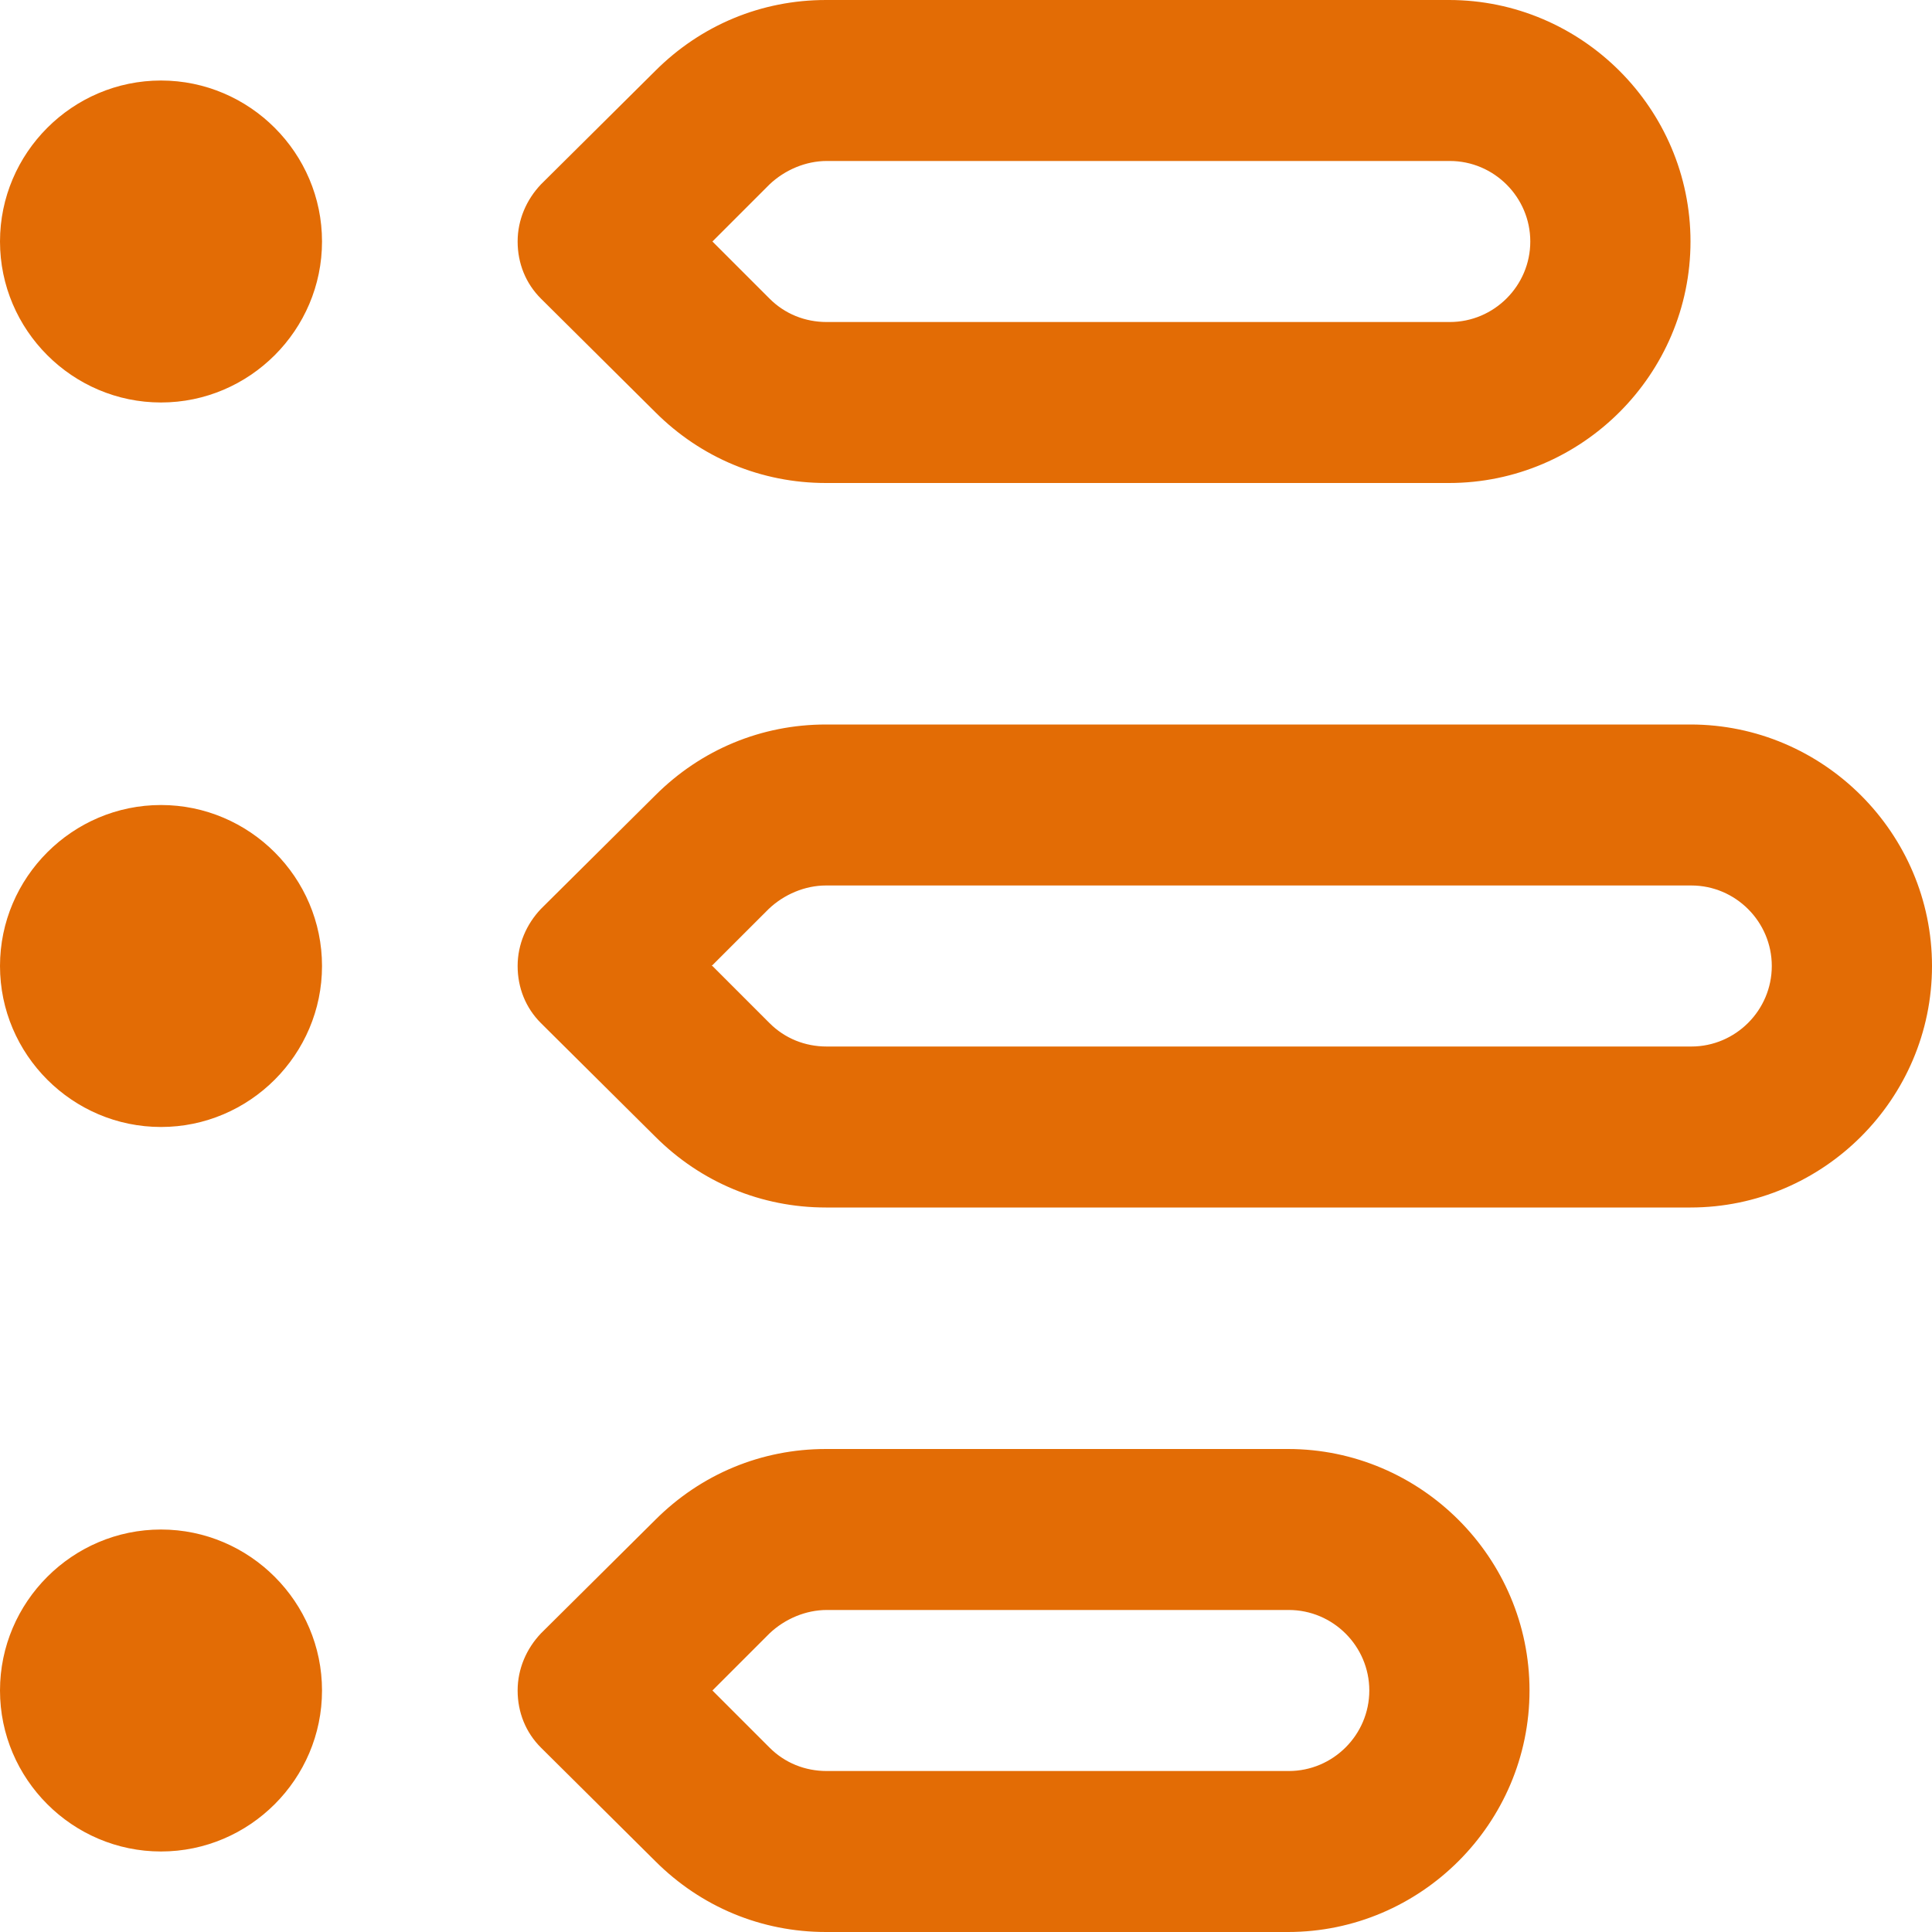 <svg width="40" height="40" viewBox="0 0 40 40" fill="none" xmlns="http://www.w3.org/2000/svg">
<g clip-path="url(#clip0_9488_41032)">
<path d="M35 25H17.1C15.767 25 14.517 24.483 13.567 23.533L11.2 21.183C10.883 20.867 10.717 20.45 10.717 20C10.717 19.55 10.9 19.133 11.2 18.817L13.567 16.467C14.517 15.517 15.767 15 17.1 15H35C37.75 15 40 17.25 40 20C40 22.75 37.75 25 35 25ZM14.75 20L15.933 21.183C16.25 21.5 16.667 21.667 17.117 21.667H35.017C35.933 21.667 36.683 20.917 36.683 20C36.683 19.083 35.933 18.333 35.017 18.333H17.1C16.667 18.333 16.233 18.517 15.917 18.817L14.733 20H14.75ZM30 10H17.1C15.767 10 14.517 9.483 13.567 8.533L11.2 6.183C10.883 5.867 10.717 5.45 10.717 5C10.717 4.55 10.9 4.133 11.2 3.817L13.567 1.467C14.517 0.517 15.767 0 17.1 0H30C32.75 0 35 2.25 35 5C35 7.75 32.75 10 30 10ZM14.75 5L15.933 6.183C16.25 6.5 16.667 6.667 17.117 6.667H30.017C30.933 6.667 31.683 5.917 31.683 5C31.683 4.083 30.933 3.333 30.017 3.333H17.117C16.683 3.333 16.25 3.517 15.933 3.817L14.75 5ZM26.667 40H17.1C15.767 40 14.517 39.483 13.567 38.533L11.2 36.183C10.883 35.867 10.717 35.45 10.717 35C10.717 34.55 10.9 34.133 11.2 33.817L13.567 31.467C14.517 30.517 15.767 30 17.1 30H26.667C29.417 30 31.667 32.25 31.667 35C31.667 37.75 29.417 40 26.667 40ZM14.75 35L15.933 36.183C16.25 36.5 16.667 36.667 17.117 36.667H26.683C27.6 36.667 28.35 35.917 28.35 35C28.35 34.083 27.6 33.333 26.683 33.333H17.117C16.683 33.333 16.25 33.517 15.933 33.817L14.75 35ZM3.333 31.667C1.5 31.667 0 33.167 0 35C0 36.833 1.5 38.333 3.333 38.333C5.167 38.333 6.667 36.833 6.667 35C6.667 33.167 5.167 31.667 3.333 31.667ZM3.333 16.667C1.5 16.667 0 18.167 0 20C0 21.833 1.5 23.333 3.333 23.333C5.167 23.333 6.667 21.833 6.667 20C6.667 18.167 5.167 16.667 3.333 16.667ZM3.333 1.667C1.5 1.667 0 3.167 0 5C0 6.833 1.5 8.333 3.333 8.333C5.167 8.333 6.667 6.833 6.667 5C6.667 3.167 5.167 1.667 3.333 1.667Z" fill="#E36C05"/>
</g>
<defs>
<clipPath id="clip0_9488_41032">
<rect width="40" height="40" fill="white"/>
</clipPath>
</defs>
</svg>
